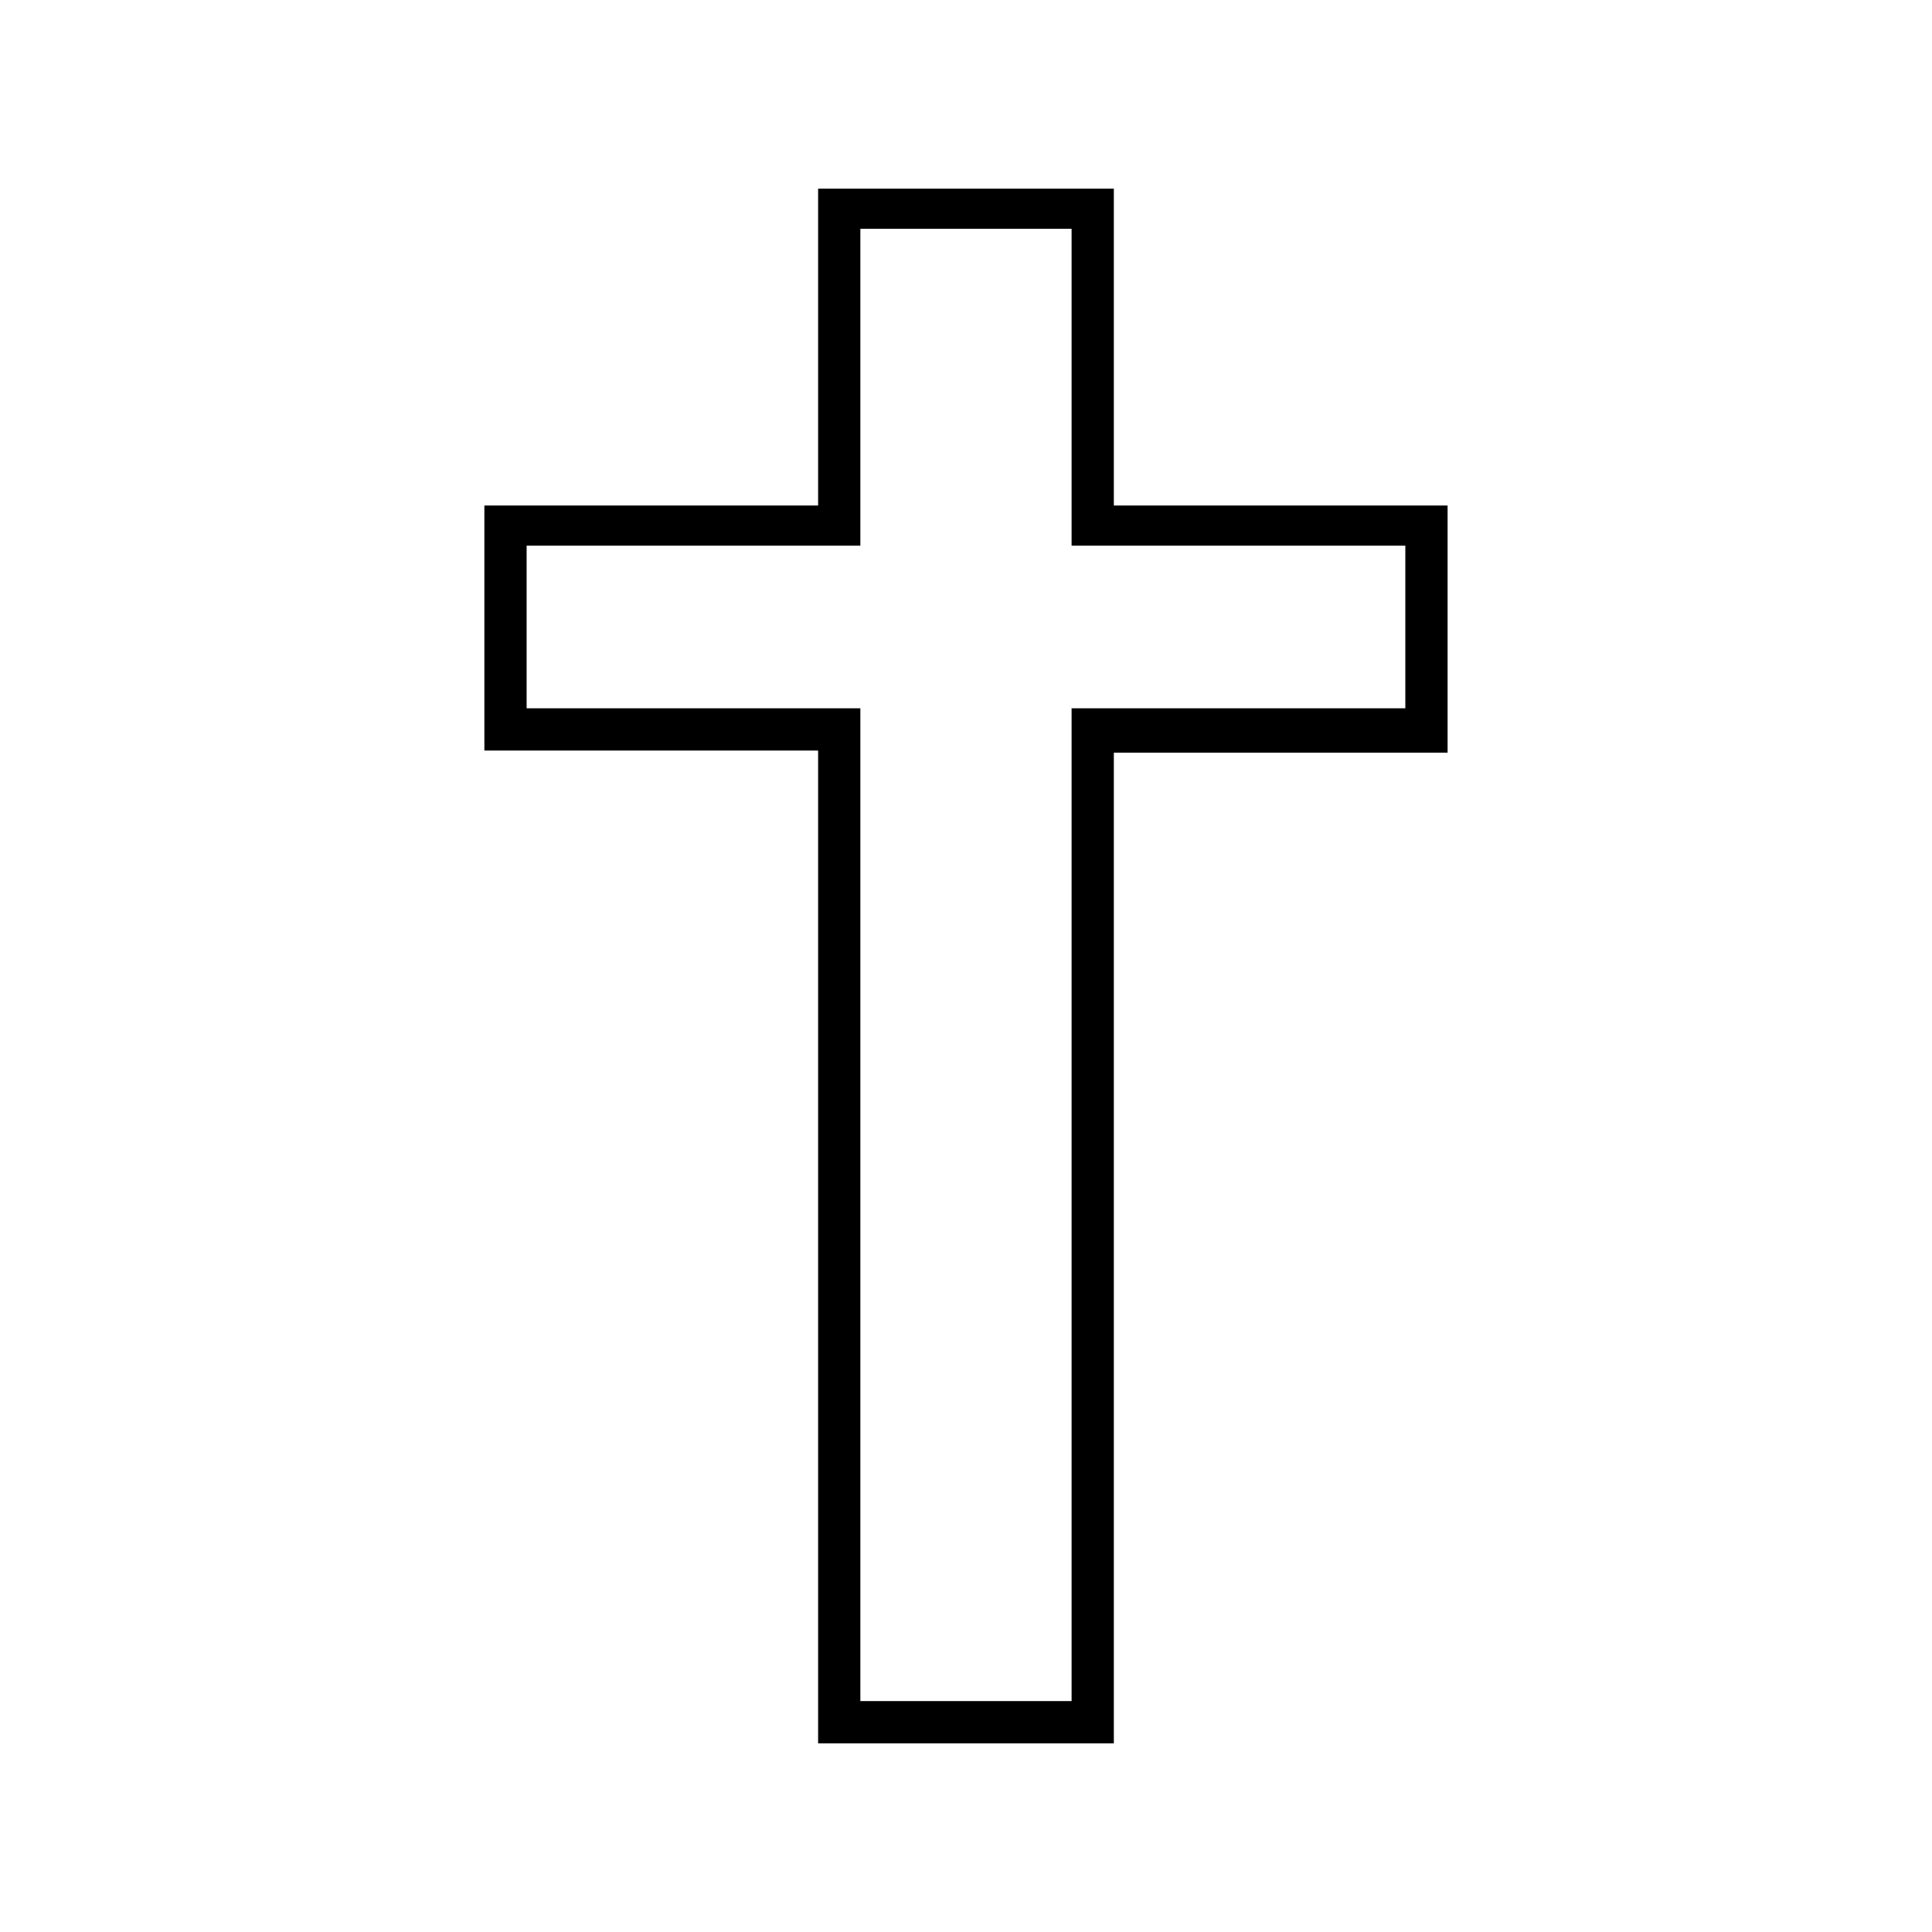 <?xml version="1.0" encoding="UTF-8"?>
<!-- Uploaded to: SVG Repo, www.svgrepo.com, Generator: SVG Repo Mixer Tools -->
<svg fill="#000000" width="800px" height="800px" version="1.1" viewBox="144 144 512 512" xmlns="http://www.w3.org/2000/svg">
 <path d="m439.18 606h-78.371v-263.1h-88.445v-64.934h88.445v-83.969h78.371v83.969h88.445v65.496h-88.445zm-67.176-11.195h55.98v-263.1h88.445v-43.105l-88.445 0.004v-83.969h-55.98v83.969h-88.445v43.105l88.445-0.004z"/>
</svg>